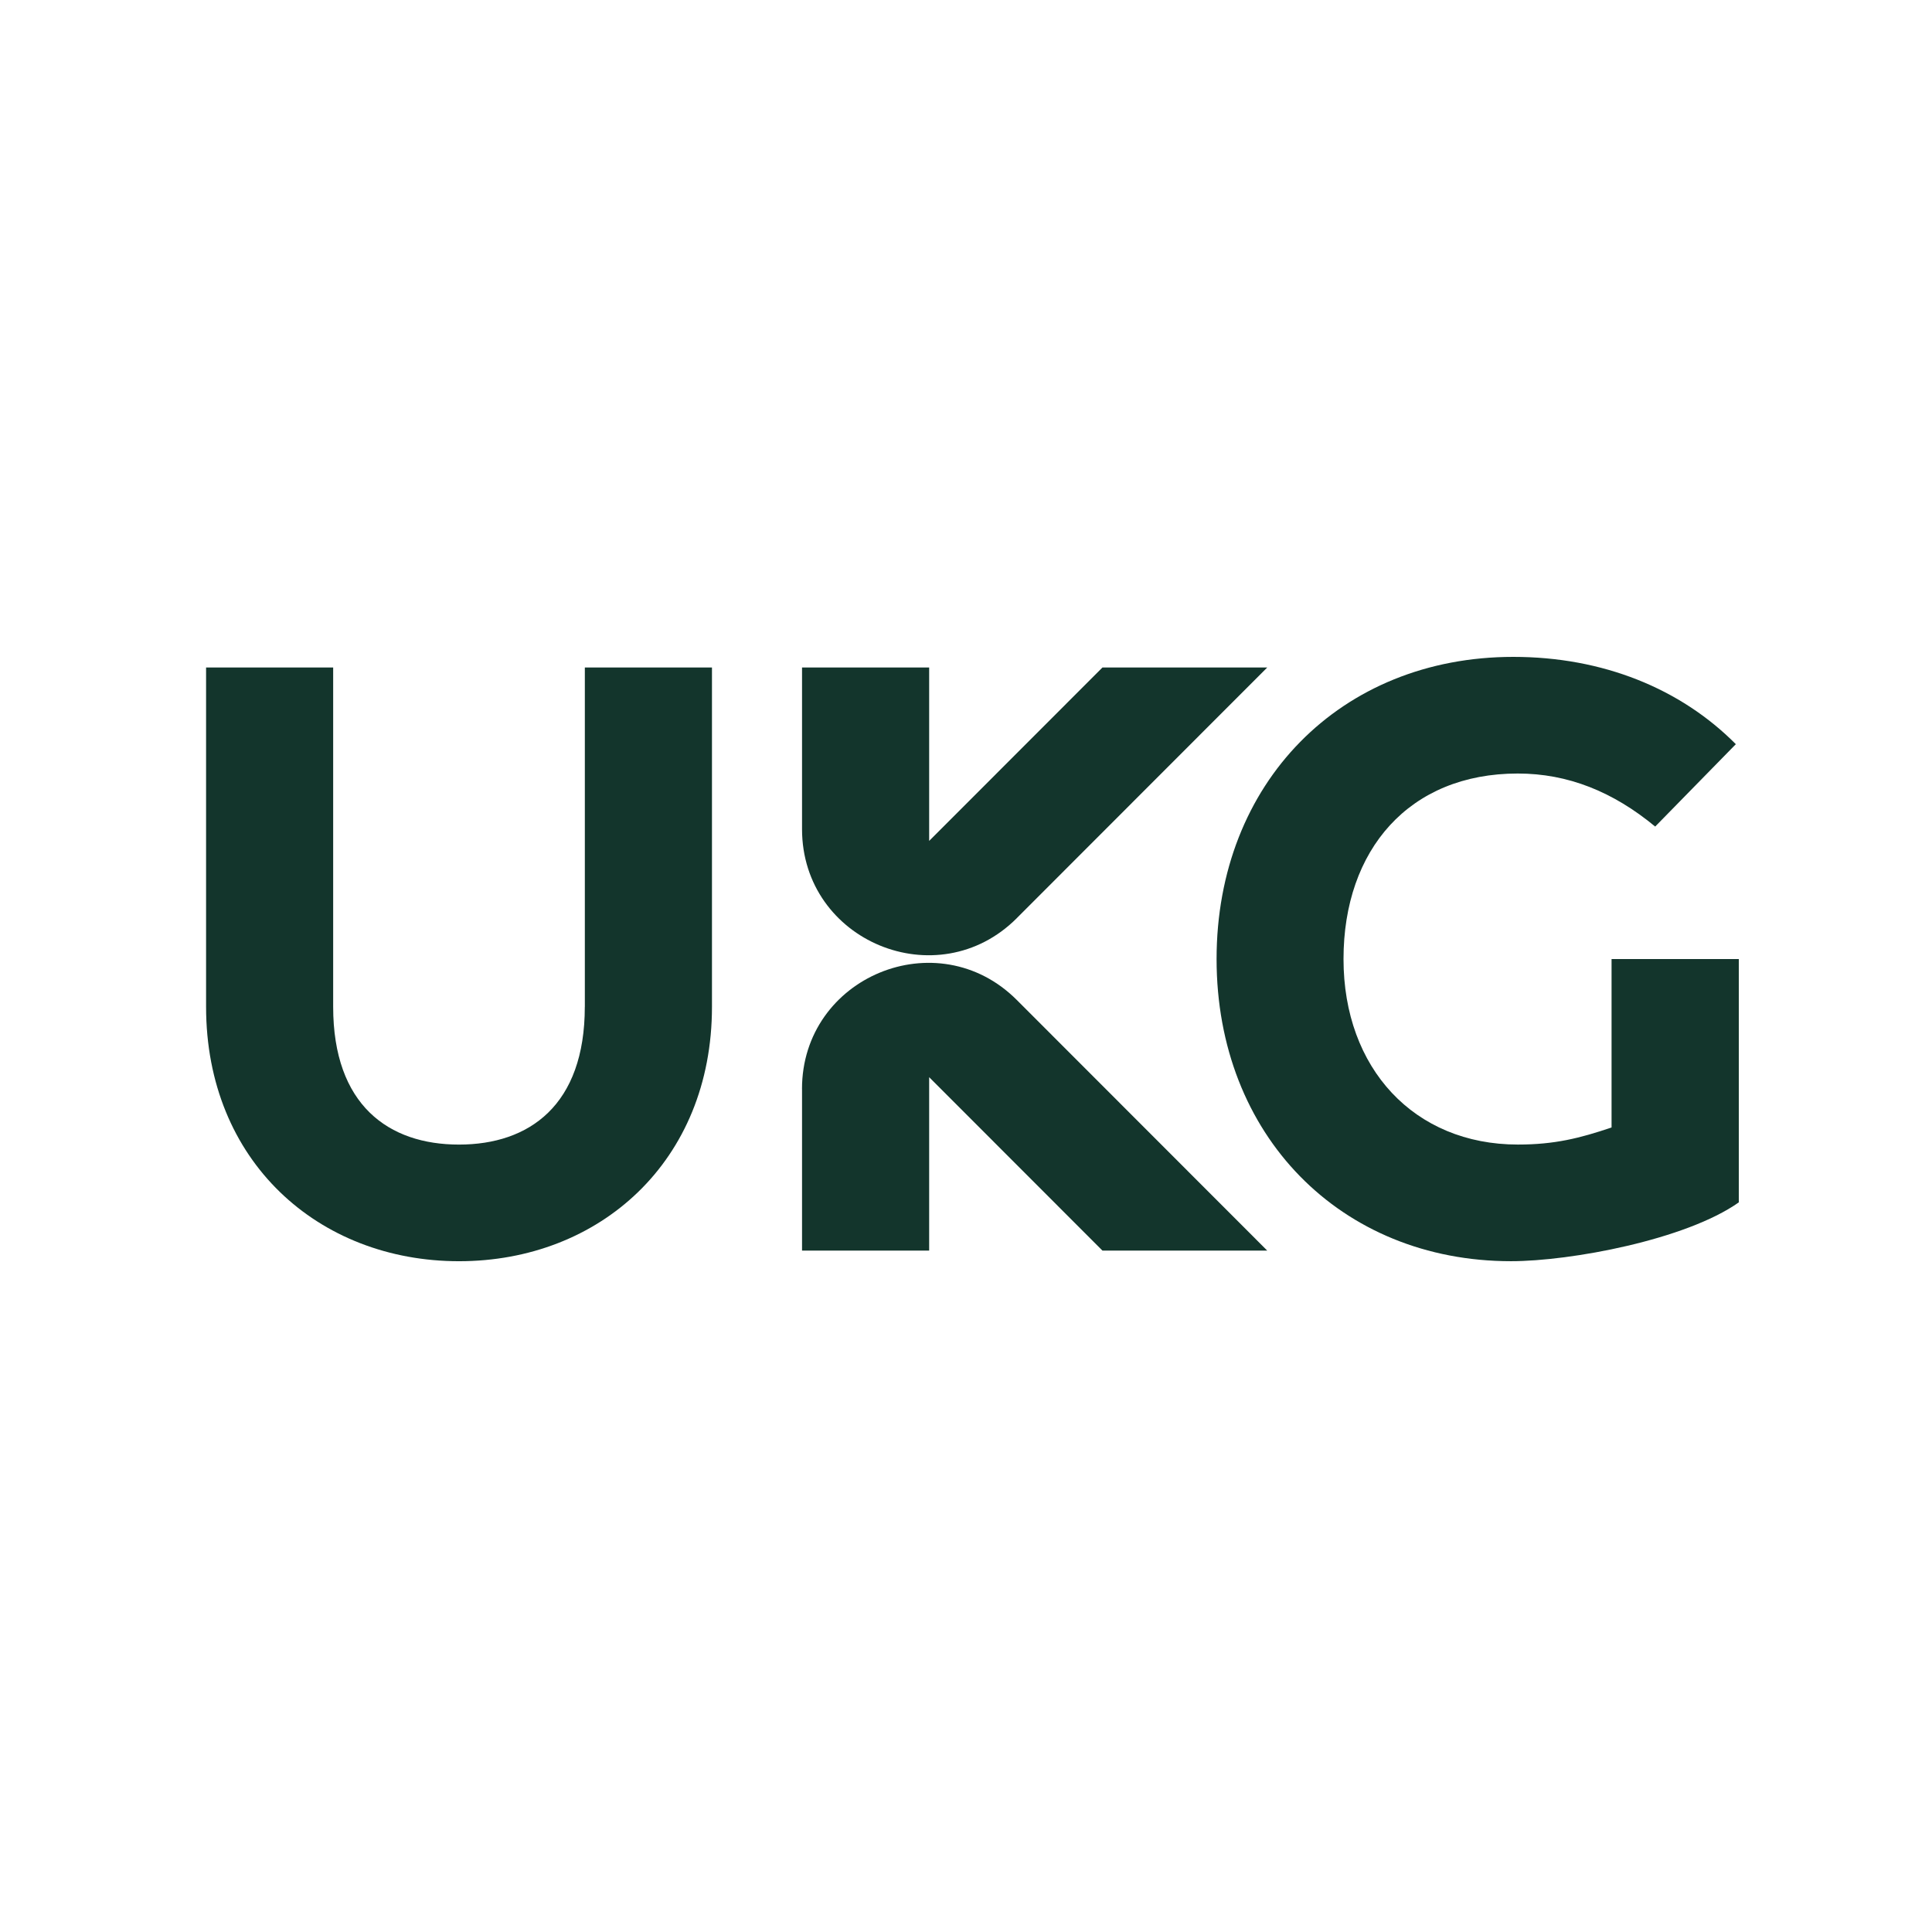 <svg width="150" height="150" viewBox="0 0 150 150" fill="none" xmlns="http://www.w3.org/2000/svg">
<g clip-path="url(#clip0_1174_672)">
<g clip-path="url(#clip1_1174_672)">
<path d="M45.404 78.163C45.404 85.813 41.087 88.865 35.635 88.865C30.184 88.865 25.867 85.813 25.867 78.163V51.825H16V78.166C16 90.172 24.736 97.921 35.638 97.921C46.541 97.921 55.277 90.172 55.277 78.166V51.825H45.407V78.166L45.404 78.163Z" fill="#13352C"/>
<path d="M78.946 71.281L98.387 51.825H85.593L72.14 65.288V51.825H62.27V64.372C62.27 73.081 72.794 77.441 78.946 71.284V71.281Z" fill="#13352C"/>
<path d="M62.27 84.549V97.096H72.14V83.632L85.593 97.096H98.387L78.943 77.637C72.791 71.48 62.267 75.84 62.267 84.549H62.27Z" fill="#13352C"/>
<path d="M125.118 87.538C122.66 88.368 120.705 88.863 117.85 88.863C109.797 88.863 104.31 82.948 104.31 74.46C104.31 65.971 109.409 60.056 117.838 60.056C121.732 60.056 125.229 61.462 128.508 64.174L134.77 57.778C130.477 53.454 124.432 51 117.492 51C104.089 51 94.455 60.785 94.455 74.46C94.455 88.135 104.089 97.919 117.313 97.919C121.943 97.919 130.888 96.256 135 93.351V74.46H125.121V87.538H125.118Z" fill="#13352C"/>
</g>
</g>
<defs>
<clipPath id="clip0_1174_672">
<rect width="150" height="150" fill="white"/>
</clipPath>
<clipPath id="clip1_1174_672">
<rect width="119" height="47" fill="white" transform="translate(16 51)"/>
</clipPath>
</defs>
</svg>
